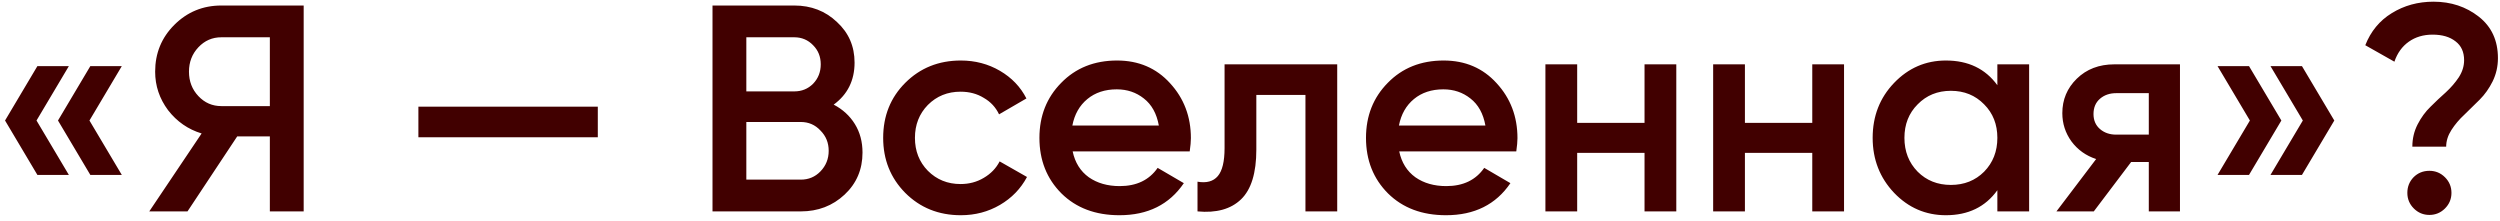 <?xml version="1.0" encoding="UTF-8"?> <svg xmlns="http://www.w3.org/2000/svg" width="272" height="24" viewBox="0 0 272 24" fill="none"><path d="M7.493 7.192L3.973 13.112L7.493 19.032H4.069L0.549 13.112L4.069 7.192H7.493ZM13.253 7.192L9.733 13.112L13.253 19.032H9.829L6.309 13.112L9.829 7.192H13.253ZM33.04 0.6V23H29.36V14.84H25.808L20.4 23H16.24L21.936 14.52C20.464 14.072 19.248 13.229 18.288 11.992C17.349 10.733 16.88 9.336 16.88 7.8C16.88 5.795 17.573 4.099 18.96 2.712C20.368 1.304 22.074 0.6 24.08 0.6H33.04ZM24.08 11.544H29.36V4.056H24.08C23.098 4.056 22.266 4.419 21.584 5.144C20.901 5.869 20.56 6.755 20.56 7.8C20.56 8.845 20.901 9.731 21.584 10.456C22.266 11.181 23.098 11.544 24.08 11.544ZM45.521 14.936V11.608H65.041V14.936H45.521ZM90.705 11.384C91.687 11.896 92.455 12.6 93.009 13.496C93.564 14.392 93.841 15.427 93.841 16.6C93.841 18.435 93.191 19.96 91.889 21.176C90.588 22.392 88.999 23 87.121 23H77.521V0.6H86.417C88.252 0.6 89.799 1.197 91.057 2.392C92.337 3.565 92.977 5.037 92.977 6.808C92.977 8.749 92.22 10.275 90.705 11.384ZM86.417 4.056H81.201V9.944H86.417C87.228 9.944 87.911 9.667 88.465 9.112C89.02 8.536 89.297 7.832 89.297 7C89.297 6.168 89.02 5.475 88.465 4.92C87.911 4.344 87.228 4.056 86.417 4.056ZM87.121 19.544C87.975 19.544 88.689 19.245 89.265 18.648C89.863 18.029 90.161 17.283 90.161 16.408C90.161 15.533 89.863 14.797 89.265 14.2C88.689 13.581 87.975 13.272 87.121 13.272H81.201V19.544H87.121ZM104.537 23.416C102.126 23.416 100.11 22.605 98.489 20.984C96.889 19.363 96.089 17.368 96.089 15C96.089 12.611 96.889 10.616 98.489 9.016C100.11 7.395 102.126 6.584 104.537 6.584C106.094 6.584 107.513 6.957 108.793 7.704C110.073 8.451 111.033 9.453 111.673 10.712L108.697 12.44C108.334 11.672 107.779 11.075 107.033 10.648C106.307 10.2 105.465 9.976 104.505 9.976C103.097 9.976 101.913 10.456 100.953 11.416C100.014 12.376 99.545 13.571 99.545 15C99.545 16.429 100.014 17.624 100.953 18.584C101.913 19.544 103.097 20.024 104.505 20.024C105.443 20.024 106.286 19.8 107.033 19.352C107.801 18.904 108.377 18.307 108.761 17.56L111.737 19.256C111.054 20.536 110.073 21.549 108.793 22.296C107.513 23.043 106.094 23.416 104.537 23.416ZM116.705 16.472C116.961 17.688 117.547 18.627 118.465 19.288C119.382 19.928 120.502 20.248 121.825 20.248C123.659 20.248 125.035 19.587 125.953 18.264L128.801 19.928C127.222 22.253 124.886 23.416 121.793 23.416C119.19 23.416 117.089 22.627 115.489 21.048C113.889 19.448 113.089 17.432 113.089 15C113.089 12.611 113.878 10.616 115.457 9.016C117.035 7.395 119.062 6.584 121.537 6.584C123.883 6.584 125.803 7.405 127.297 9.048C128.811 10.691 129.569 12.685 129.569 15.032C129.569 15.395 129.526 15.875 129.441 16.472H116.705ZM116.673 13.656H126.081C125.846 12.355 125.302 11.373 124.449 10.712C123.617 10.051 122.635 9.72 121.505 9.72C120.225 9.72 119.158 10.072 118.305 10.776C117.451 11.48 116.907 12.44 116.673 13.656ZM145.489 7V23H142.033V10.328H136.689V16.28C136.689 18.819 136.134 20.621 135.025 21.688C133.915 22.755 132.337 23.192 130.289 23V19.768C131.27 19.939 132.006 19.736 132.497 19.16C132.987 18.584 133.233 17.571 133.233 16.12V7H145.489ZM152.236 16.472C152.492 17.688 153.079 18.627 153.996 19.288C154.913 19.928 156.033 20.248 157.356 20.248C159.191 20.248 160.567 19.587 161.484 18.264L164.332 19.928C162.753 22.253 160.417 23.416 157.324 23.416C154.721 23.416 152.62 22.627 151.02 21.048C149.42 19.448 148.62 17.432 148.62 15C148.62 12.611 149.409 10.616 150.988 9.016C152.567 7.395 154.593 6.584 157.068 6.584C159.415 6.584 161.335 7.405 162.828 9.048C164.343 10.691 165.1 12.685 165.1 15.032C165.1 15.395 165.057 15.875 164.972 16.472H152.236ZM152.204 13.656H161.612C161.377 12.355 160.833 11.373 159.98 10.712C159.148 10.051 158.167 9.72 157.036 9.72C155.756 9.72 154.689 10.072 153.836 10.776C152.983 11.48 152.439 12.44 152.204 13.656ZM178.925 7H182.381V23H178.925V16.632H171.597V23H168.141V7H171.597V13.368H178.925V7ZM197.175 7H200.631V23H197.175V16.632H189.847V23H186.391V7H189.847V13.368H197.175V7ZM217.313 7H220.769V23H217.313V20.696C216.012 22.509 214.145 23.416 211.713 23.416C209.516 23.416 207.638 22.605 206.081 20.984C204.524 19.341 203.745 17.347 203.745 15C203.745 12.632 204.524 10.637 206.081 9.016C207.638 7.395 209.516 6.584 211.713 6.584C214.145 6.584 216.012 7.48 217.313 9.272V7ZM208.641 18.68C209.601 19.64 210.806 20.12 212.257 20.12C213.708 20.12 214.913 19.64 215.873 18.68C216.833 17.699 217.313 16.472 217.313 15C217.313 13.528 216.833 12.312 215.873 11.352C214.913 10.371 213.708 9.88 212.257 9.88C210.806 9.88 209.601 10.371 208.641 11.352C207.681 12.312 207.201 13.528 207.201 15C207.201 16.472 207.681 17.699 208.641 18.68ZM237.181 7V23H233.789V17.624H231.869L227.805 23H223.741L228.061 17.304C226.952 16.941 226.056 16.301 225.373 15.384C224.712 14.467 224.381 13.443 224.381 12.312C224.381 10.84 224.904 9.592 225.949 8.568C227.016 7.523 228.381 7 230.045 7H237.181ZM230.237 14.648H233.789V10.136H230.237C229.533 10.136 228.947 10.339 228.477 10.744C228.008 11.149 227.773 11.704 227.773 12.408C227.773 13.091 228.008 13.635 228.477 14.04C228.947 14.445 229.533 14.648 230.237 14.648ZM244.692 7.192L248.212 13.112L244.692 19.032H241.268L244.788 13.112L241.268 7.192H244.692ZM250.452 7.192L253.972 13.112L250.452 19.032H247.028L250.548 13.112L247.028 7.192H250.452ZM262.463 15.96C262.463 15.085 262.655 14.275 263.039 13.528C263.423 12.781 263.892 12.141 264.447 11.608C265.001 11.053 265.556 10.531 266.111 10.04C266.665 9.528 267.135 8.984 267.519 8.408C267.903 7.811 268.095 7.192 268.095 6.552C268.095 5.656 267.785 4.973 267.167 4.504C266.548 4.013 265.716 3.768 264.671 3.768C263.668 3.768 262.804 4.024 262.079 4.536C261.353 5.048 260.831 5.773 260.511 6.712L257.343 4.92C257.94 3.405 258.9 2.243 260.223 1.432C261.567 0.6 263.081 0.184 264.767 0.184C266.665 0.184 268.308 0.728 269.695 1.816C271.081 2.904 271.775 4.408 271.775 6.328C271.775 7.224 271.583 8.067 271.199 8.856C270.815 9.624 270.345 10.285 269.791 10.84C269.236 11.395 268.681 11.939 268.127 12.472C267.572 12.984 267.103 13.539 266.719 14.136C266.335 14.733 266.143 15.341 266.143 15.96H262.463ZM266.015 22.68C265.545 23.149 264.98 23.384 264.319 23.384C263.657 23.384 263.092 23.149 262.623 22.68C262.153 22.211 261.919 21.645 261.919 20.984C261.919 20.323 262.143 19.757 262.591 19.288C263.06 18.819 263.636 18.584 264.319 18.584C264.98 18.584 265.545 18.819 266.015 19.288C266.484 19.757 266.719 20.323 266.719 20.984C266.719 21.645 266.484 22.211 266.015 22.68Z" fill="#410000"></path></svg> 
